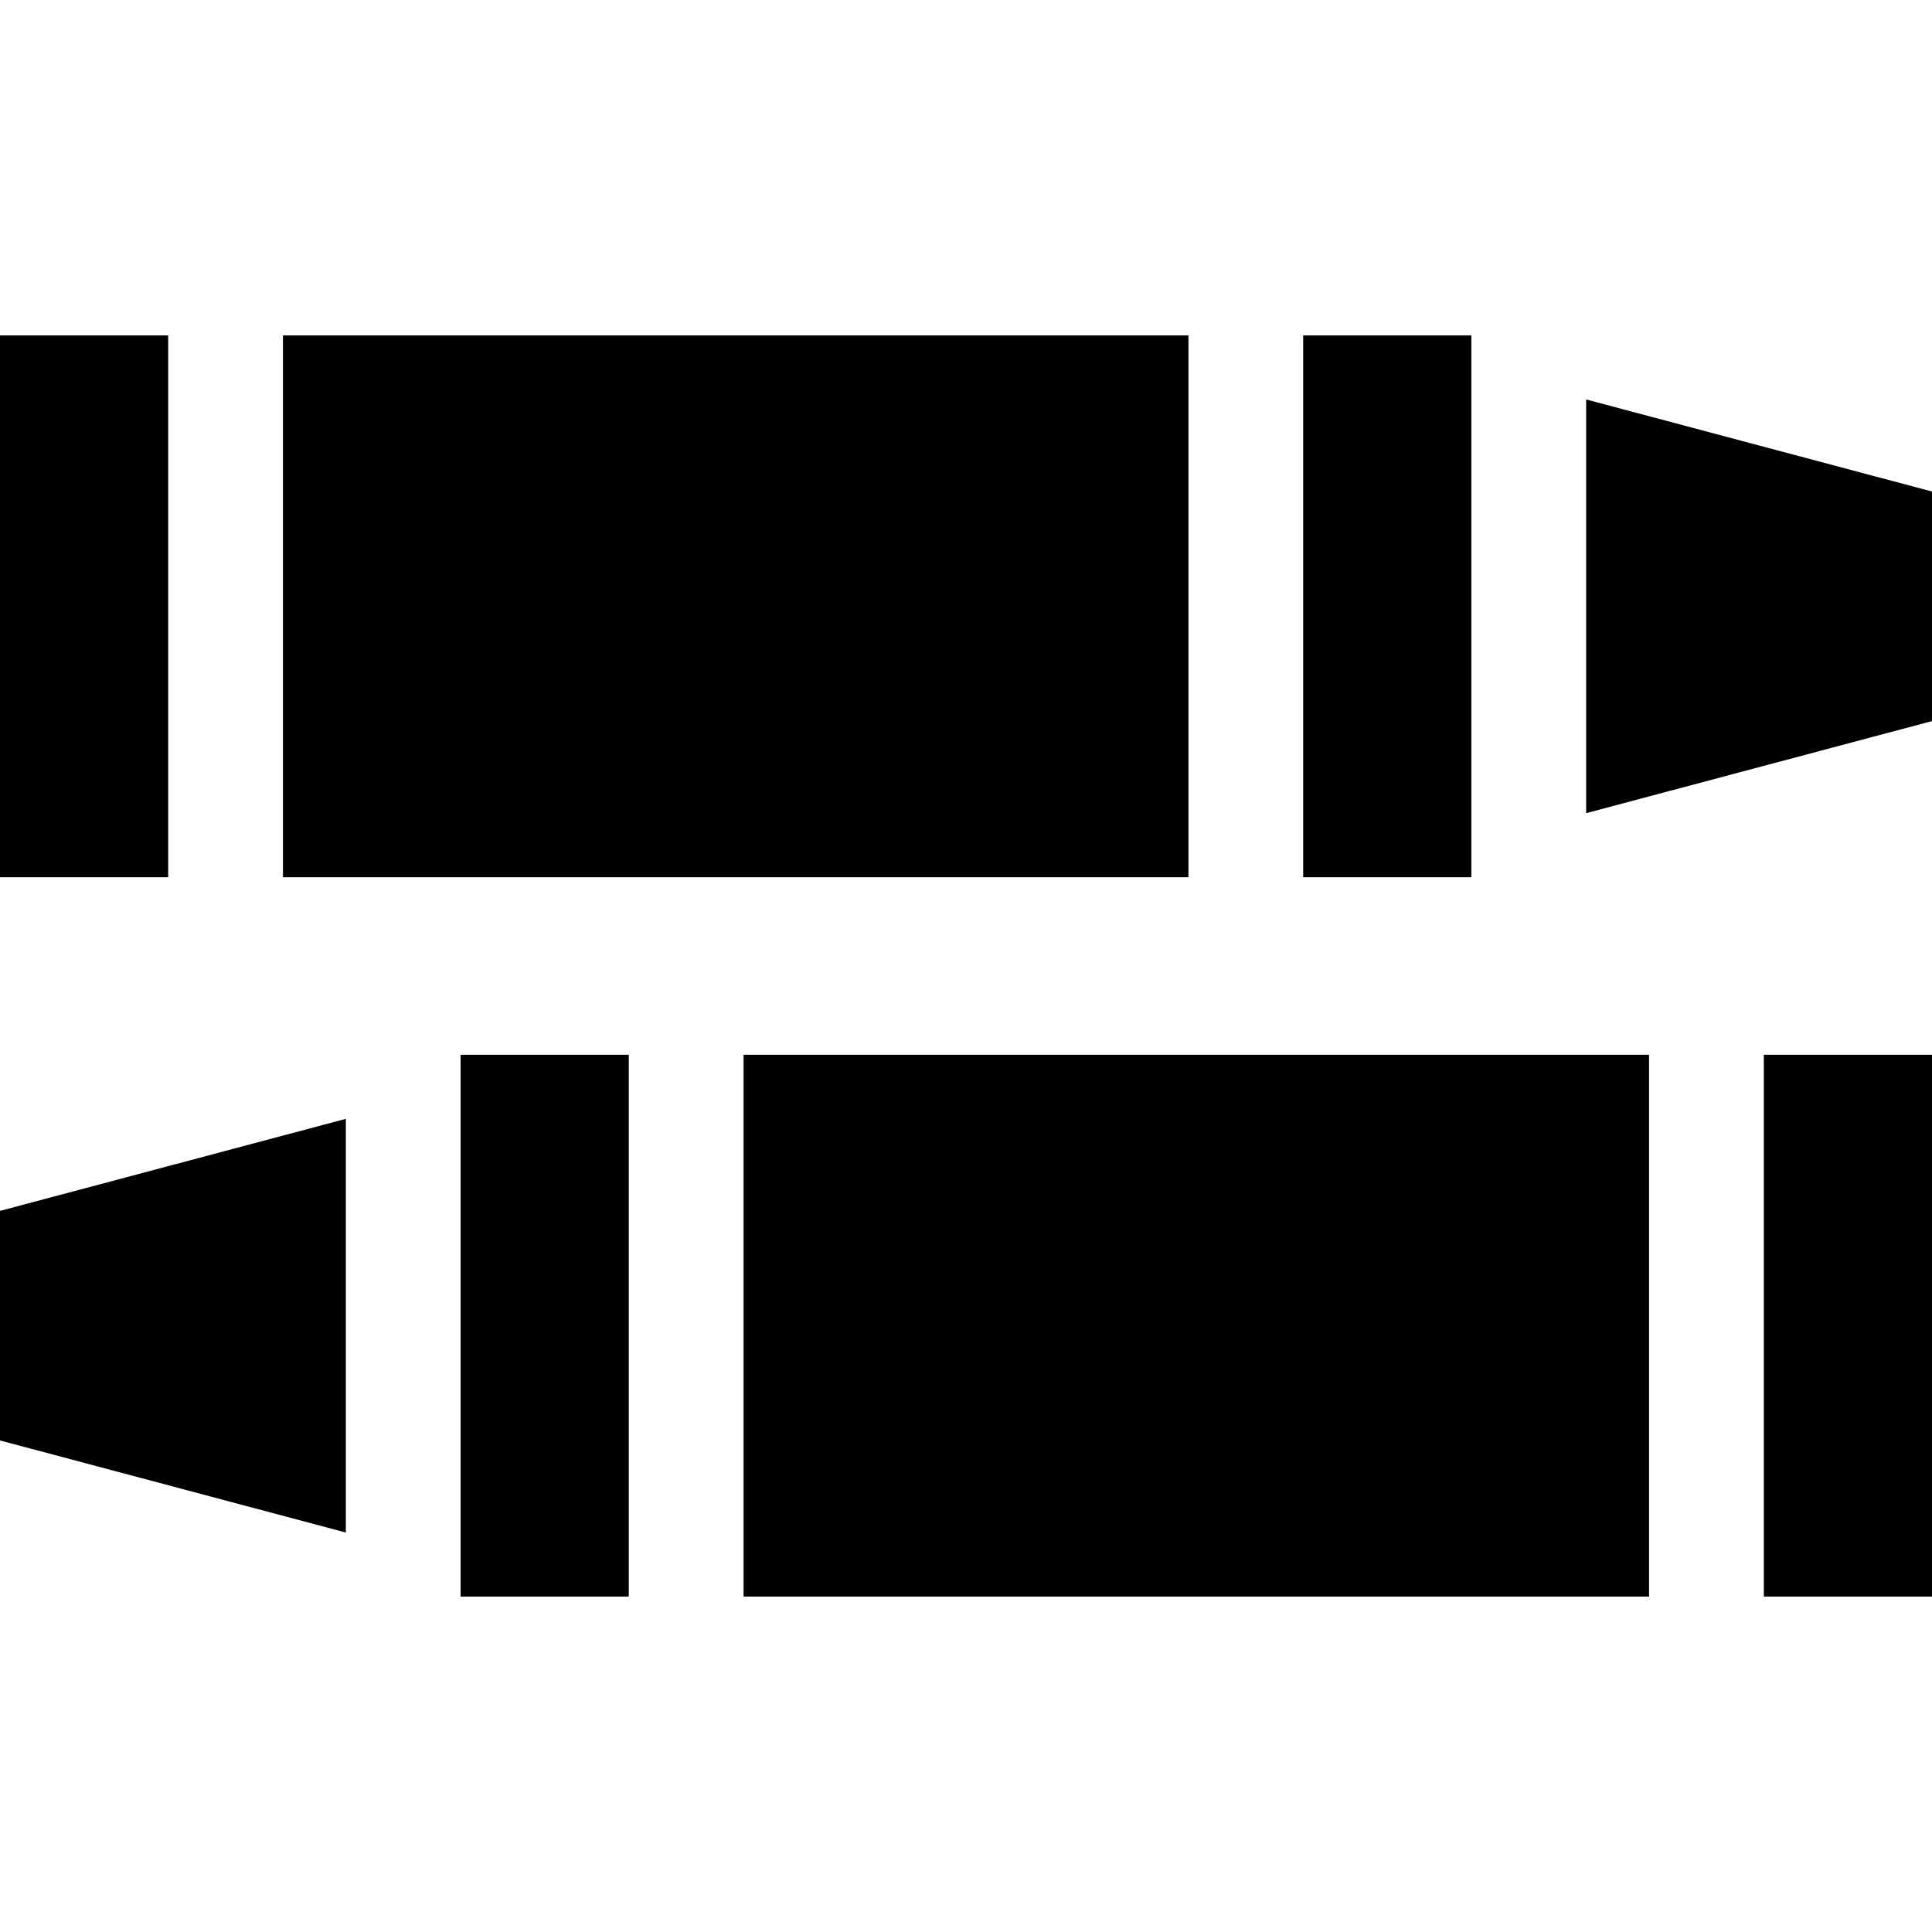 <?xml version="1.0" encoding="iso-8859-1"?>
<!-- Generator: Adobe Illustrator 19.0.0, SVG Export Plug-In . SVG Version: 6.00 Build 0)  -->
<svg version="1.1" id="Layer_1" xmlns="http://www.w3.org/2000/svg" xmlns:xlink="http://www.w3.org/1999/xlink" x="0px" y="0px"
	 viewBox="0 0 512.001 512.001" style="enable-background:new 0 0 512.001 512.001;" xml:space="preserve">
<g>
	<g>
		<polygon points="420.349,105.863 420.349,215.495 512,191.098 512,130.26 		"/>
	</g>
</g>
<g>
	<g>
		<rect x="345.357" y="88.889" width="44.57" height="143.589"/>
	</g>
</g>
<g>
	<g>
		<rect x="74.987" y="88.889" width="239.961" height="143.589"/>
	</g>
</g>
<g>
	<g>
		<rect y="88.889" width="44.57" height="143.589"/>
	</g>
</g>
<g>
	<g>
		<rect x="122.064" y="279.523" width="44.57" height="143.589"/>
	</g>
</g>
<g>
	<g>
		<rect x="197.053" y="279.523" width="239.961" height="143.589"/>
	</g>
</g>
<g>
	<g>
		<rect x="467.431" y="279.523" width="44.57" height="143.589"/>
	</g>
</g>
<g>
	<g>
		<polygon points="0,320.901 0,381.738 91.65,406.135 91.65,296.503 		"/>
	</g>
</g>
<g>
</g>
<g>
</g>
<g>
</g>
<g>
</g>
<g>
</g>
<g>
</g>
<g>
</g>
<g>
</g>
<g>
</g>
<g>
</g>
<g>
</g>
<g>
</g>
<g>
</g>
<g>
</g>
<g>
</g>
</svg>
